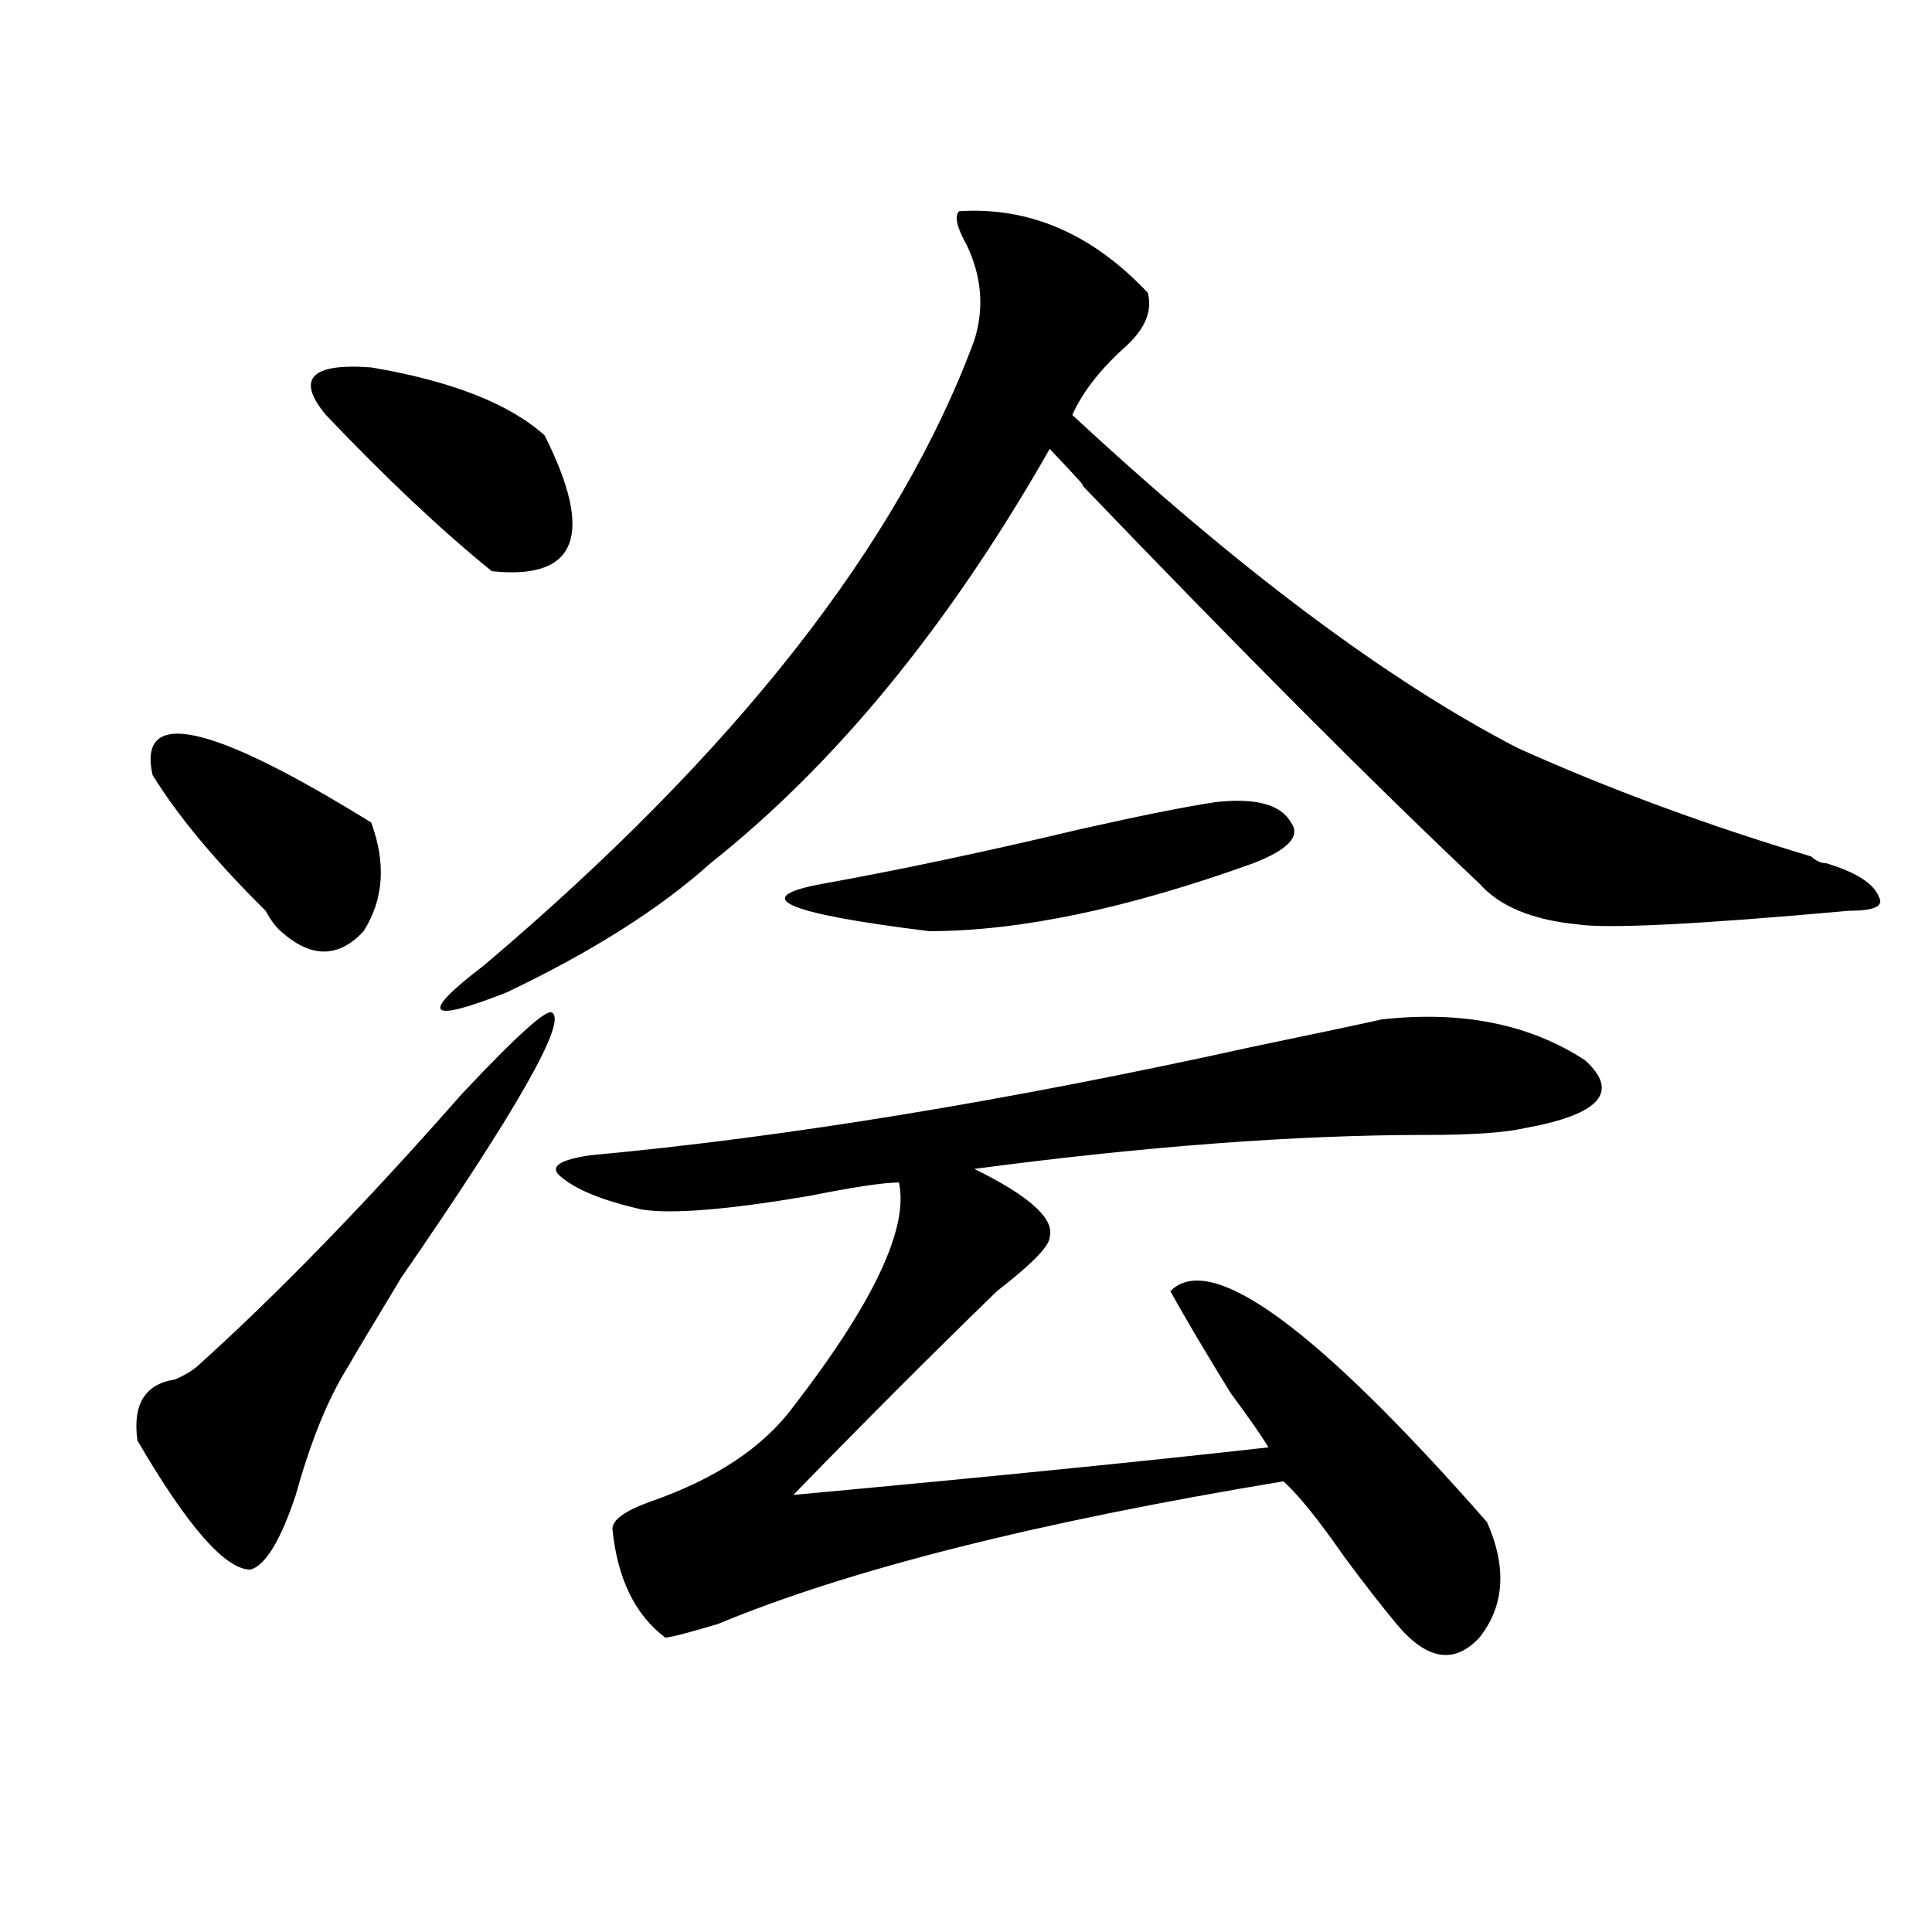 <?xml version="1.0" encoding="utf-8"?>
<!-- Generator: Adobe Illustrator 16.0.0, SVG Export Plug-In . SVG Version: 6.00 Build 0)  -->
<!DOCTYPE svg PUBLIC "-//W3C//DTD SVG 1.1//EN" "http://www.w3.org/Graphics/SVG/1.1/DTD/svg11.dtd">
<svg version="1.1" id="图层_1" xmlns="http://www.w3.org/2000/svg" xmlns:xlink="http://www.w3.org/1999/xlink" x="0px" y="0px"
	 width="1000px" height="1000px" viewBox="0 0 1000 1000" enable-background="new 0 0 1000 1000" xml:space="preserve">
<path d="M285.773,524.156c7.805,4.724-18.231,50.427-78.047,137.109c-15.609,25.817-24.755,41.034-27.316,45.703
	c-10.427,16.425-19.512,38.672-27.316,66.797c-7.805,23.456-15.609,36.364-23.414,38.672c-13.048,0-32.56-22.247-58.535-66.797
	c-2.622-18.731,3.902-29.278,19.512-31.641c5.183-2.308,9.085-4.669,11.707-7.031c41.585-37.464,87.132-84.375,136.582-140.625
	C267.542,535.911,283.151,521.849,285.773,524.156z M78.949,401.109c-7.805-35.156,29.878-26.917,113.168,24.609
	c7.805,21.094,6.464,39.88-3.902,56.25c-13.048,14.063-27.316,14.063-42.926,0c-2.622-2.308-5.243-5.823-7.805-10.547
	C111.448,445.659,91.937,422.203,78.949,401.109z M281.871,225.328c25.976,51.581,16.89,75.036-27.316,70.313
	c-26.036-21.094-54.633-48.011-85.852-80.859c-15.609-18.731-7.805-26.917,23.414-24.609
	C233.702,197.203,263.64,208.958,281.871,225.328z M496.5,109.313c36.401-2.308,68.901,11.755,97.559,42.188
	c2.562,9.393-1.341,18.786-11.707,28.125c-13.048,11.755-22.134,23.456-27.316,35.156
	c85.852,79.706,162.558,137.109,230.238,172.266c46.828,21.094,97.559,39.88,152.191,56.25c2.562,2.362,5.183,3.516,7.805,3.516
	c15.609,4.724,24.694,10.547,27.316,17.578c2.562,4.724-2.622,7.031-15.609,7.031c-78.047,7.031-124.875,9.394-140.484,7.031
	c-23.414-2.308-40.364-9.339-50.73-21.094c-54.633-51.526-123.595-120.685-206.824-207.422c5.183,4.724,0-1.153-15.609-17.578
	c-52.071,91.406-110.606,162.927-175.605,214.453c-26.036,23.456-61.157,45.703-105.363,66.797
	c-41.646,16.425-45.548,11.755-11.707-14.063C380.71,389.409,465.281,281.578,504.305,176.109
	c5.183-16.37,3.902-32.794-3.902-49.219C495.159,117.552,493.878,111.674,496.5,109.313z M715.031,527.672
	c41.585-4.669,76.706,2.362,105.363,21.094c18.171,16.425,7.805,28.125-31.219,35.156c-10.427,2.362-27.316,3.516-50.73,3.516
	c-67.681,0-145.728,5.878-234.141,17.578c28.597,14.063,41.585,25.817,39.023,35.156c0,4.724-9.146,14.063-27.316,28.125
	c-33.841,32.849-68.962,68.005-105.363,105.469c101.461-9.339,183.41-17.578,245.848-24.609
	c-2.622-4.669-9.146-14.063-19.512-28.125c-13.048-21.094-23.414-38.672-31.219-52.734c20.792-21.094,75.425,18.786,163.898,119.531
	c10.366,23.456,9.085,43.341-3.902,59.766c-13.048,14.063-27.316,11.7-42.926-7.031c-7.805-9.394-16.95-21.094-27.316-35.156
	c-13.048-18.731-23.414-31.641-31.219-38.672c-127.497,21.094-225.056,45.703-292.676,73.828
	c-15.609,4.669-24.755,7.031-27.316,7.031c-15.609-11.756-24.755-30.487-27.316-56.25c0-4.669,6.464-9.339,19.512-14.063
	c33.78-11.7,58.535-28.125,74.145-49.219c41.585-53.888,59.815-92.56,54.633-116.016c-7.805,0-23.414,2.362-46.828,7.031
	c-41.646,7.031-70.242,9.394-85.852,7.031c-20.853-4.669-35.121-10.547-42.926-17.578c-5.243-4.669,0-8.185,15.609-10.547
	c101.461-9.339,215.909-28.125,343.406-56.25C682.472,534.703,704.604,530.034,715.031,527.672z M629.18,415.172
	c20.792-2.308,33.78,1.208,39.023,10.547c5.183,7.031-1.341,14.063-19.512,21.094c-65.06,23.456-120.973,35.156-167.801,35.156
	c-75.485-9.339-93.656-17.578-54.633-24.609s83.229-16.37,132.68-28.125C590.156,422.203,613.57,417.534,629.18,415.172z"/>
</svg>
